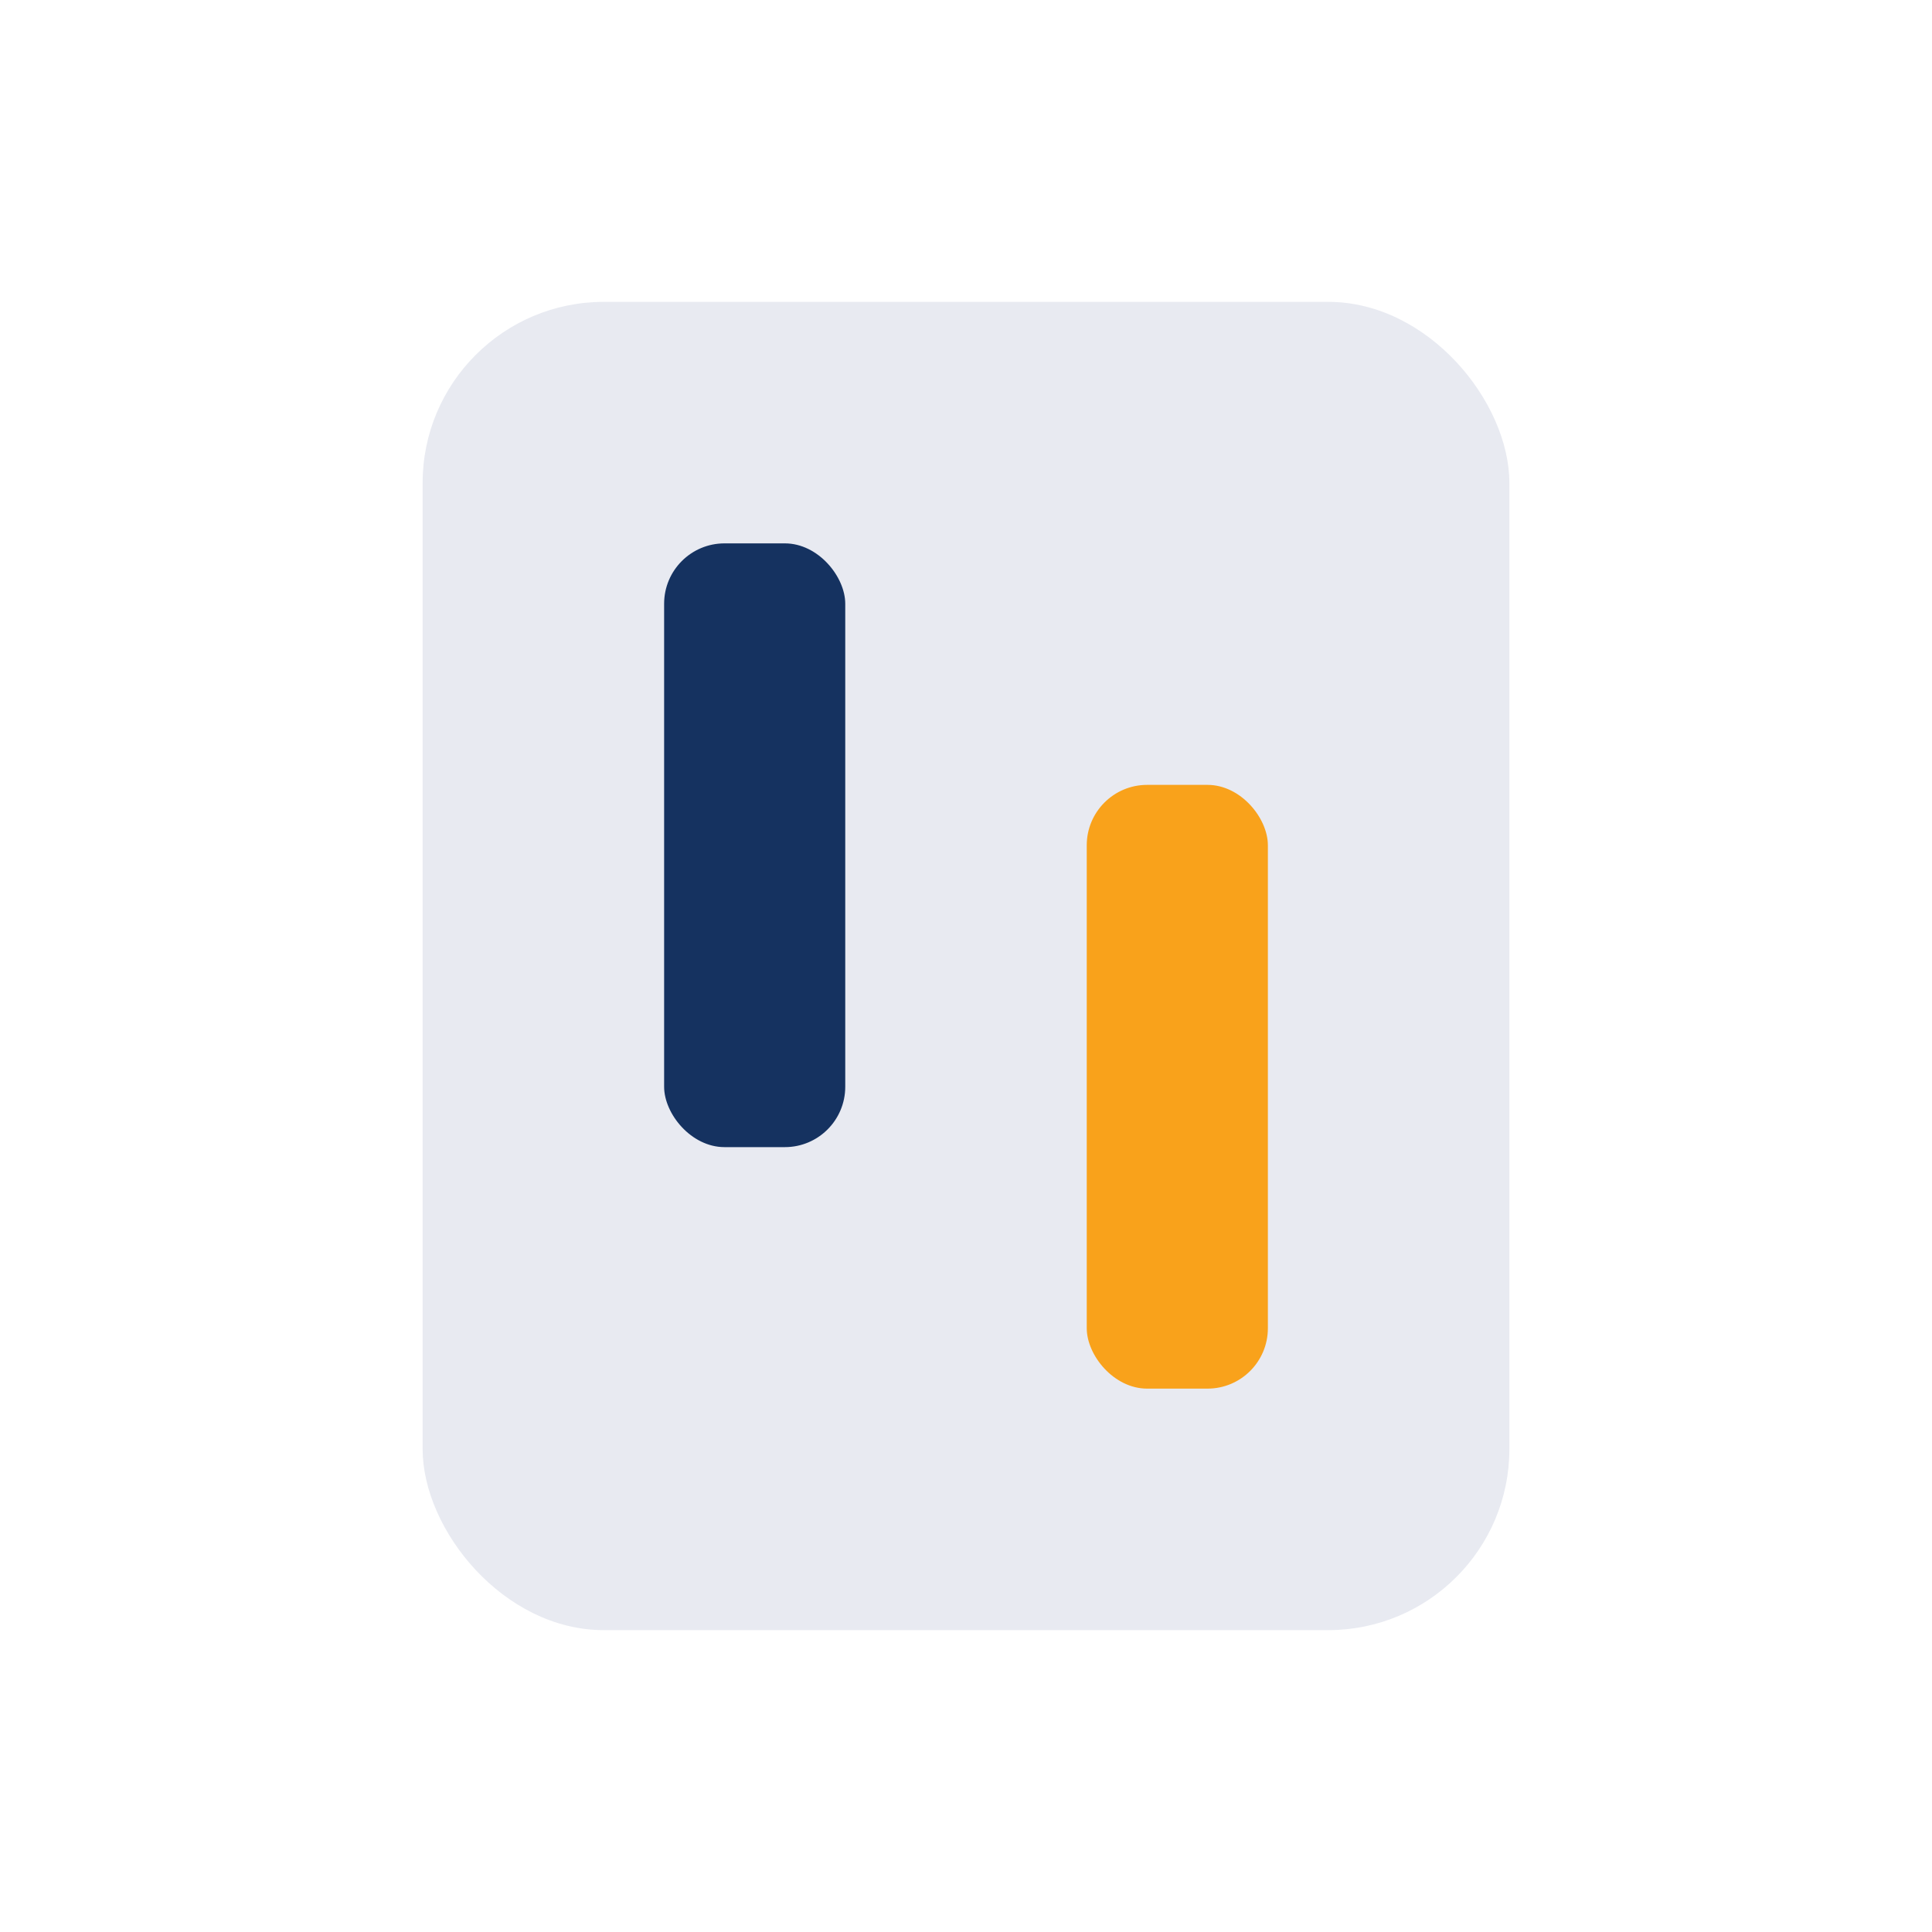 <?xml version="1.0" encoding="UTF-8"?>
<svg xmlns="http://www.w3.org/2000/svg" width="32" height="32" viewBox="0 0 32 32"><rect x="7" y="5" width="18" height="22" rx="3" fill="#E8EAF1"/><rect x="11" y="9" width="3" height="10" rx="1" fill="#153260"/><rect x="18" y="13" width="3" height="10" rx="1" fill="#F9A21B"/></svg>